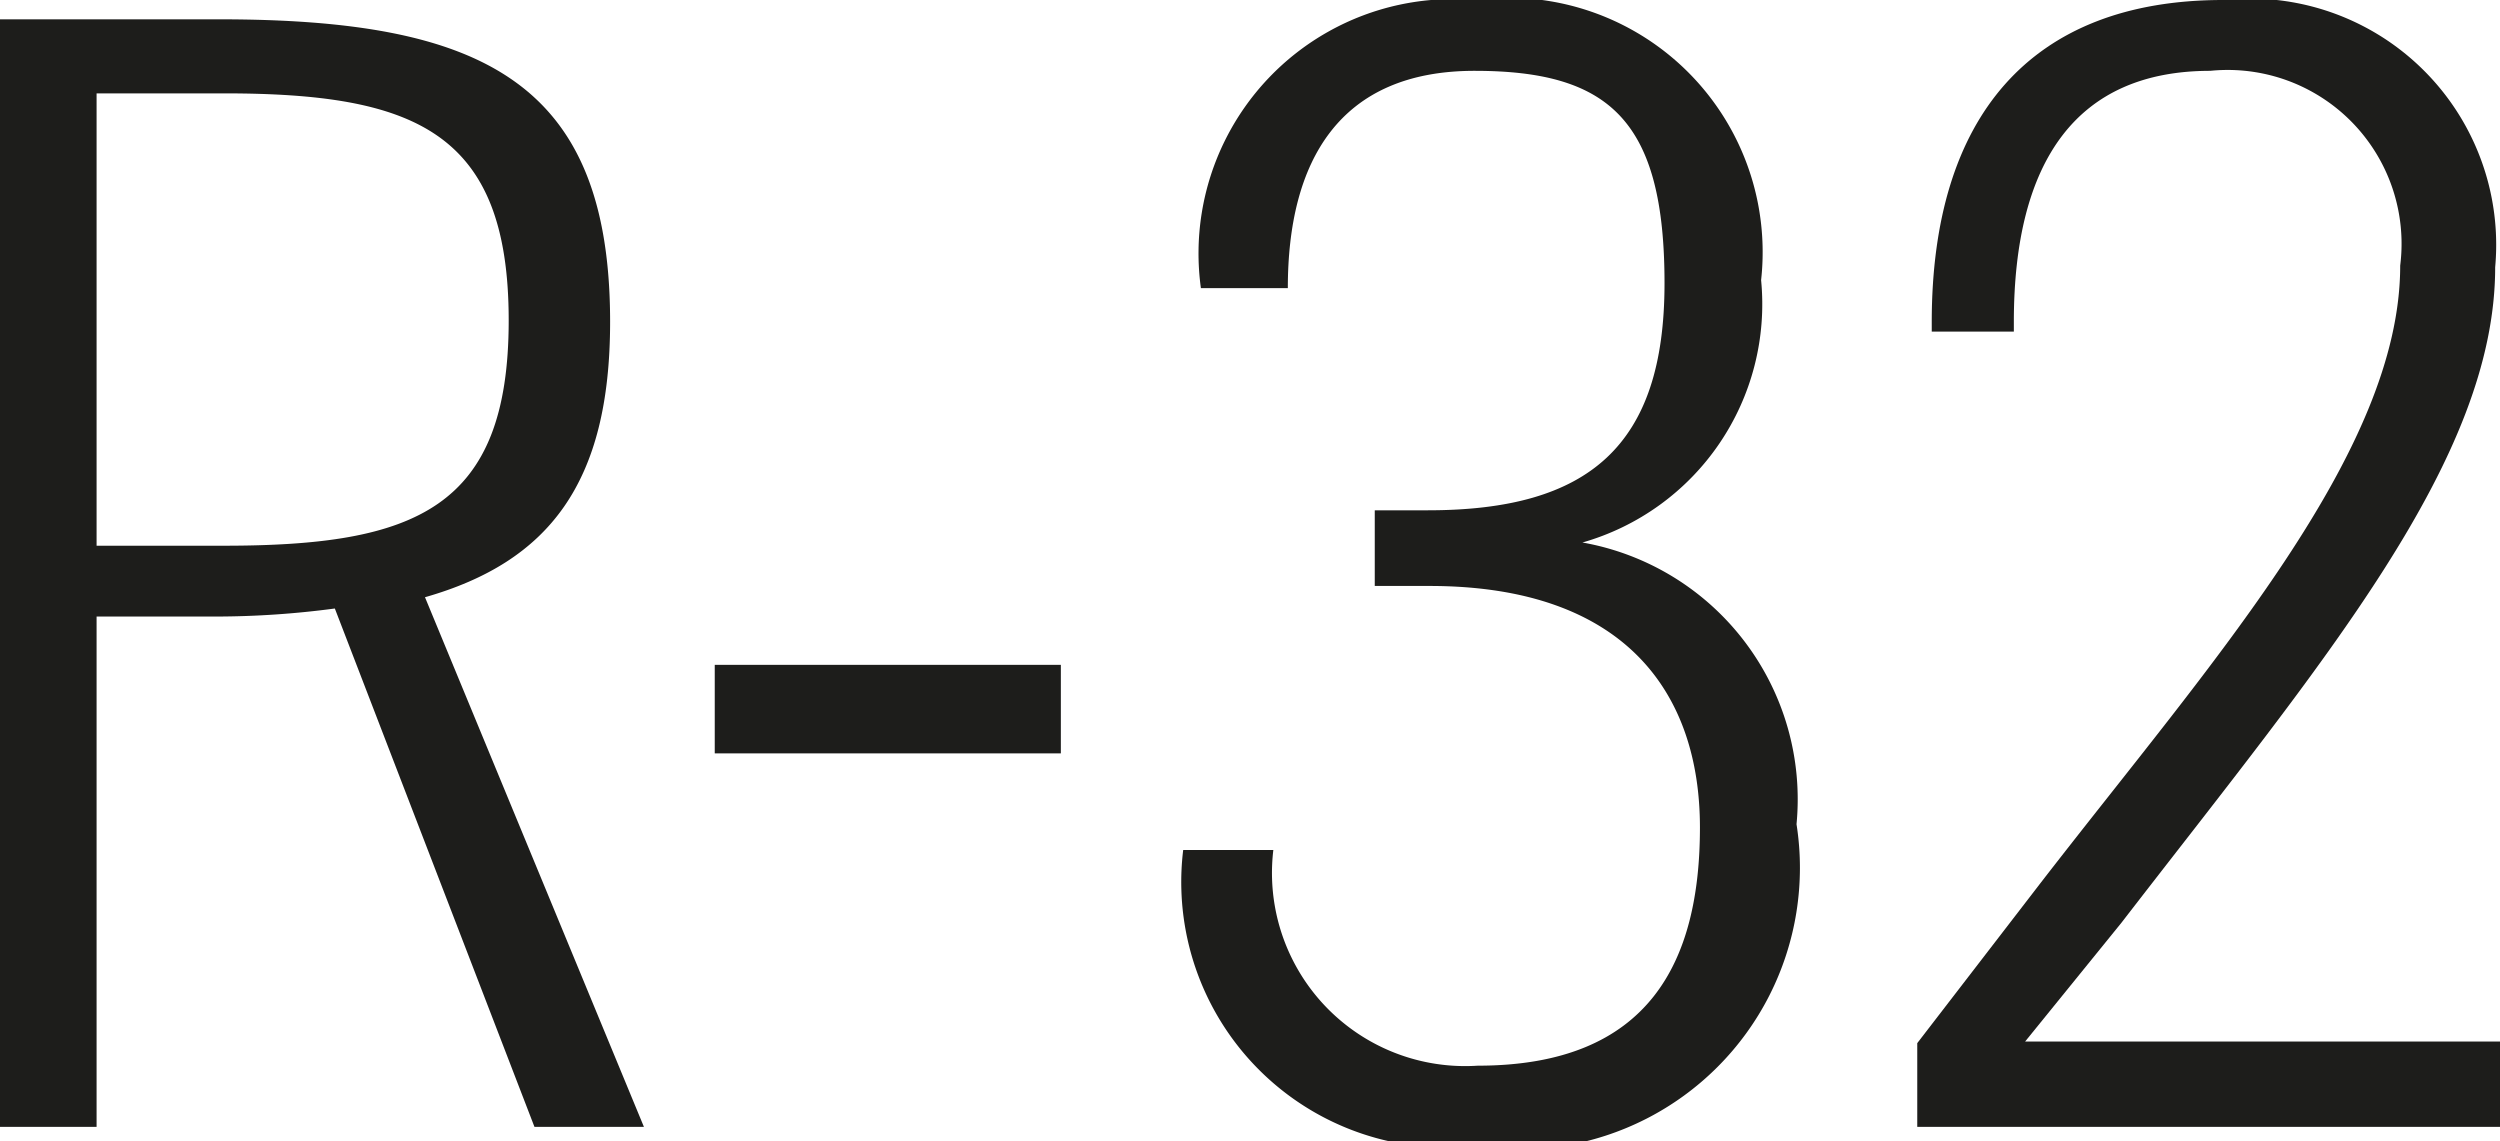 <svg xmlns="http://www.w3.org/2000/svg" xmlns:xlink="http://www.w3.org/1999/xlink" viewBox="0 0 15.53 7.09"><defs><style>.cls-1{fill:none;}.cls-2{clip-path:url(#clip-path);}.cls-3{fill:#1d1d1b;}</style><clipPath id="clip-path" transform="translate(0 0)"><rect class="cls-1" width="15.53" height="7.09"/></clipPath></defs><g id="Слой_2" data-name="Слой 2"><g id="Слой_2-2" data-name="Слой 2"><g class="cls-2"><path class="cls-3" d="M2.08,3.78a5.62,5.62,0,0,1-.74.05H.6V7H0V.12H1.36C3,.12,3.79.51,3.79,2c0,1-.38,1.49-1.15,1.71L4,7H3.32L2.08,3.78Zm-.69-.39c1.19,0,1.77-.23,1.77-1.4S2.58.58,1.39.58H.6V3.39Z" transform="translate(0 0)"/></g><polygon class="cls-3" points="4.44 4.68 6.59 4.68 6.59 4.13 4.44 4.13 4.44 4.68 4.44 4.68"/><g class="cls-2"><path class="cls-3" d="M7.35,5.28v0h.56v0A1.2,1.2,0,0,0,9.18,6.62c1.07,0,1.38-.65,1.38-1.48s-.46-1.5-1.68-1.5H8.54V3.17h.33c1,0,1.47-.4,1.47-1.41S10,.44,9.16.44,8,1,8,1.79v0H7.46v0A1.58,1.58,0,0,1,9.16,0a1.58,1.58,0,0,1,1.78,1.74A1.54,1.54,0,0,1,9.83,3.37a1.62,1.62,0,0,1,1.33,1.75,1.75,1.75,0,0,1-2,2A1.65,1.65,0,0,1,7.35,5.28" transform="translate(0 0)"/><path class="cls-3" d="M11.91,6.48l.77-1c1.06-1.37,2.23-2.67,2.23-3.83A1.08,1.08,0,0,0,13.73.44C12.9.44,12.51,1,12.51,2v.06H12V2c0-1.27.61-2,1.81-2A1.53,1.53,0,0,1,15.5,1.66c0,1.2-1.07,2.45-2.32,4.07l-.6.74h2.95V7H11.91V6.48Z" transform="translate(0 0)"/></g></g></g></svg>